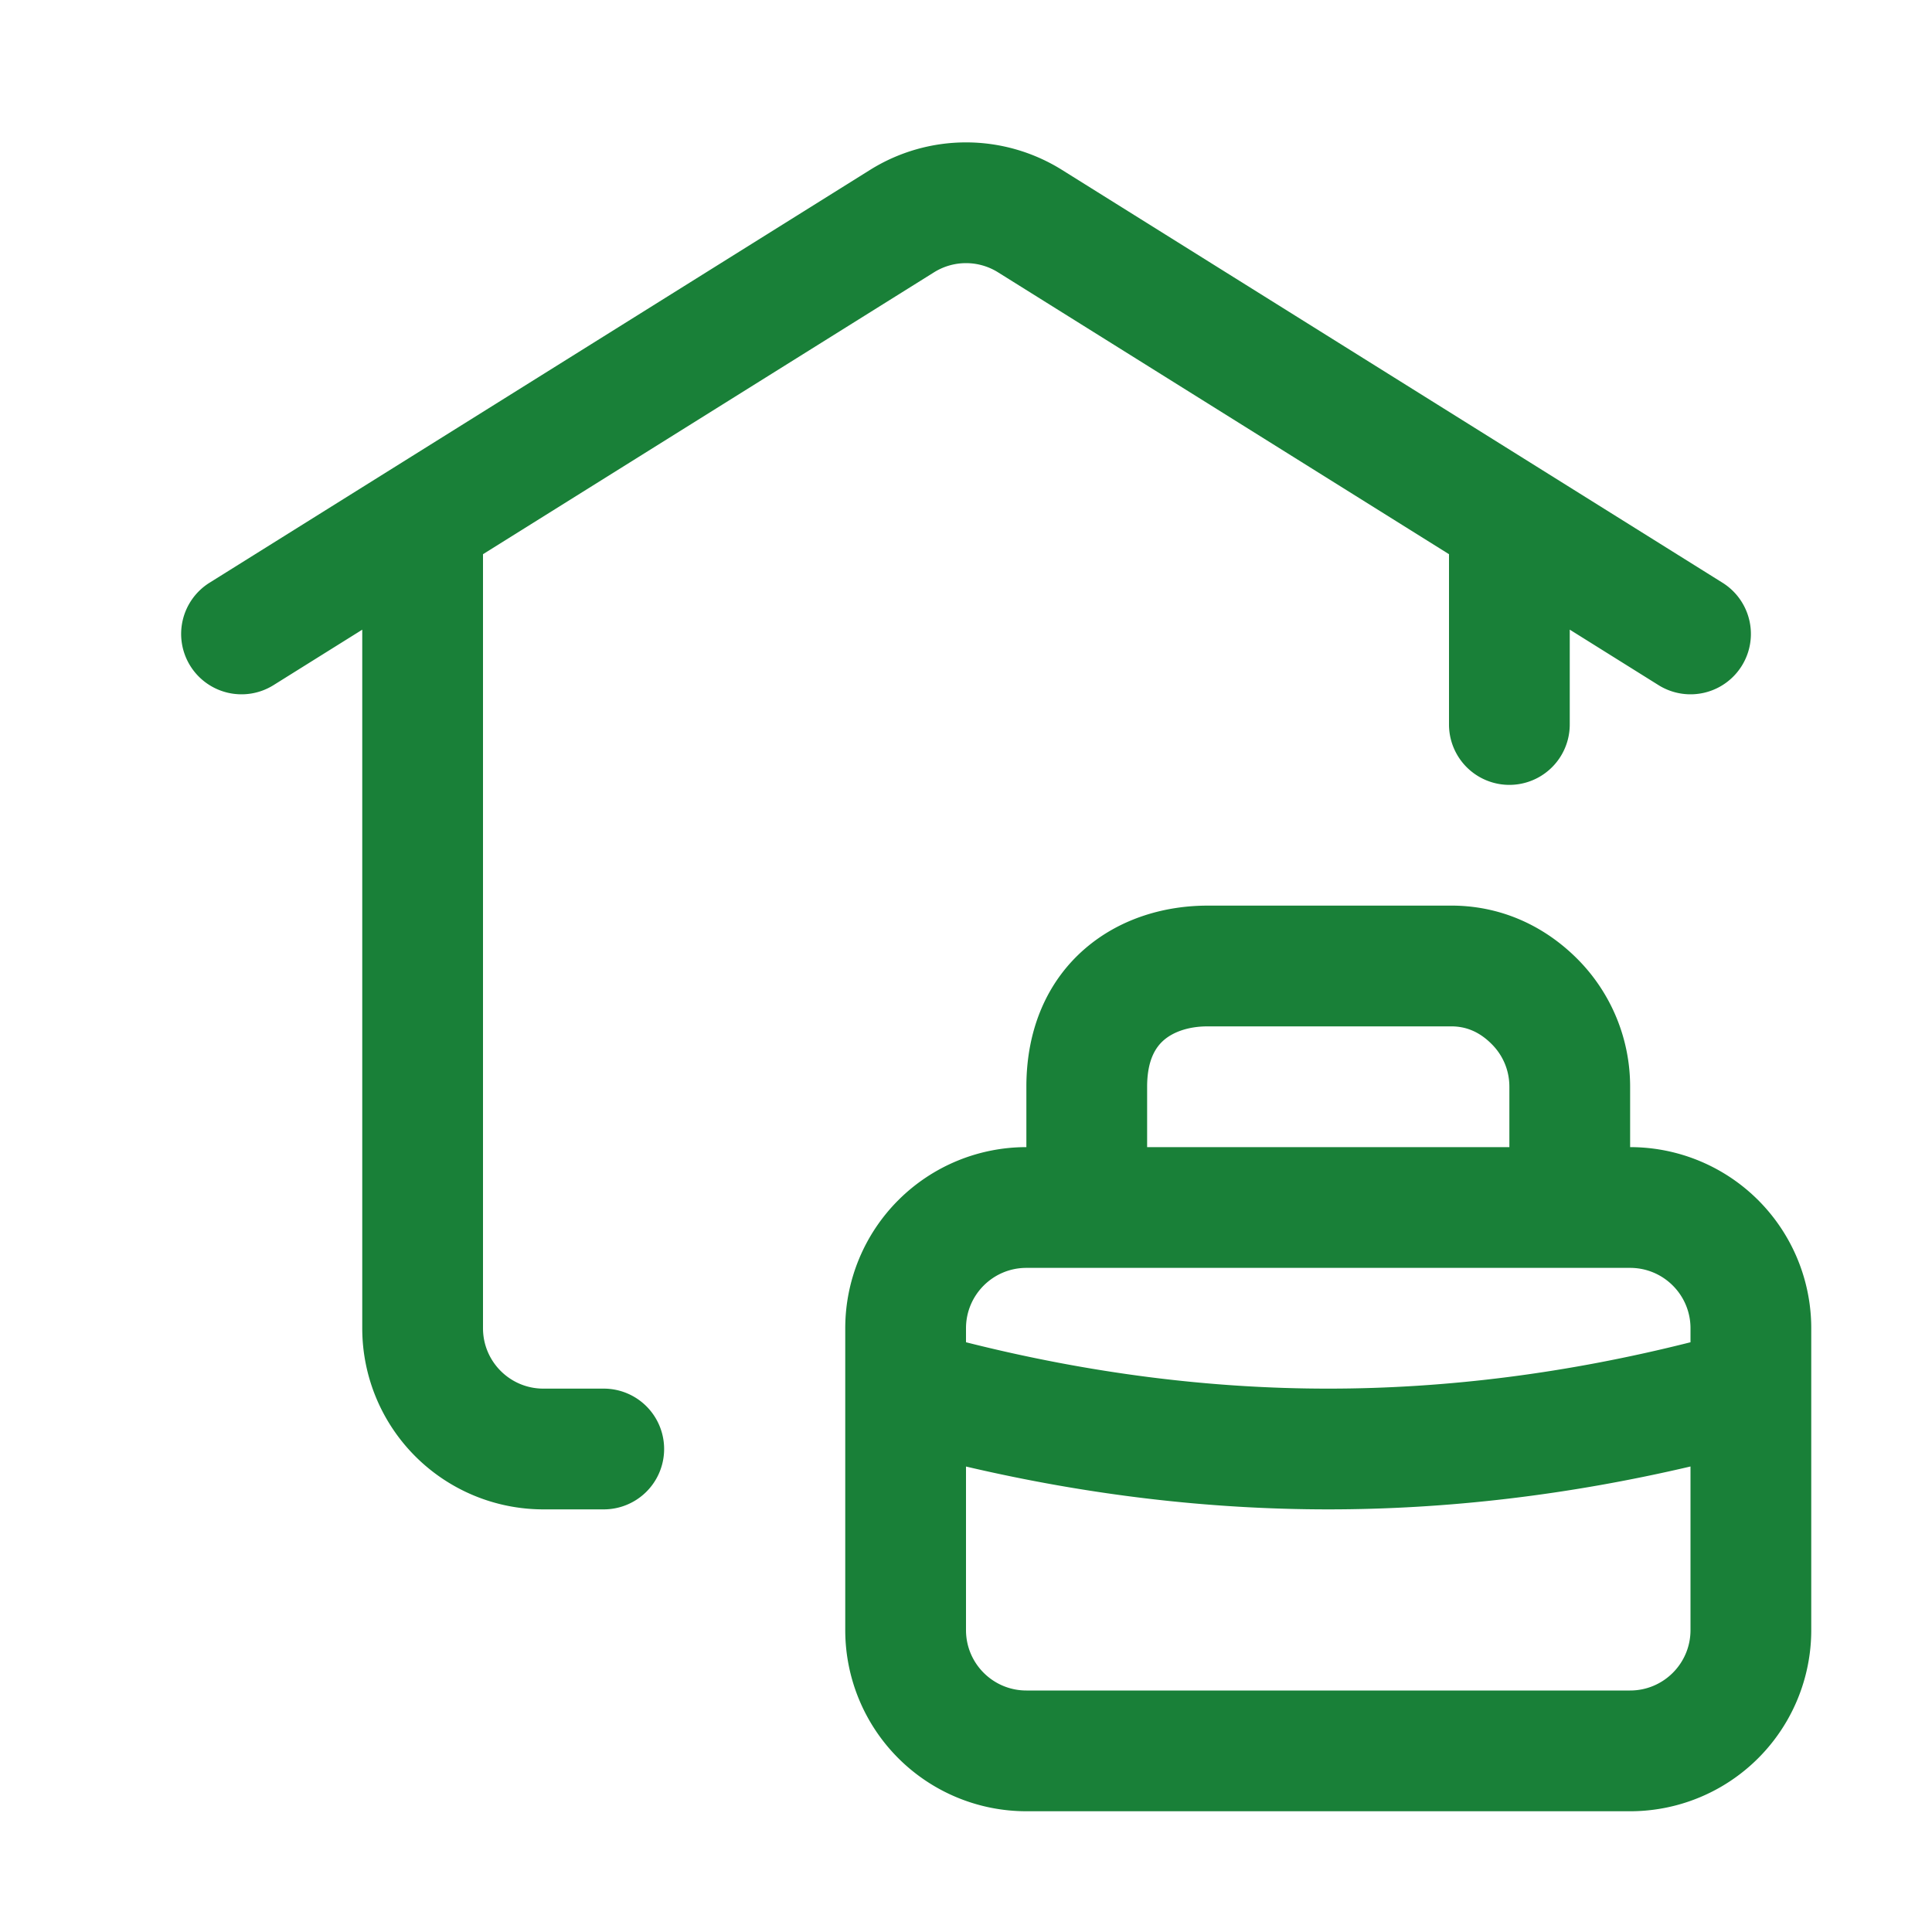 <svg xmlns="http://www.w3.org/2000/svg" width="40" height="40" fill="none"><path fill="#198038" fill-rule="evenodd" d="M18.013 3.518a3.75 3.75 0 0 1 3.975 0l13.675 8.547a1.25 1.25 0 0 1-1.325 2.12L32.5 13.036V15a1.25 1.25 0 1 1-2.5 0v-3.526l-9.337-5.836a1.25 1.25 0 0 0-1.325 0L10 11.474V27.5c0 .69.56 1.25 1.25 1.25h1.25a1.25 1.25 0 1 1 0 2.5h-1.25A3.75 3.75 0 0 1 7.5 27.5V13.037l-1.837 1.148a1.25 1.25 0 1 1-1.325-2.12l13.675-8.547zm12.01 17.732c.33-.006.61.115.86.366.229.228.367.538.367.884v1.25h-7.5V22.5c0-.563.185-.826.347-.966.193-.167.506-.284.903-.284h5.022zm2.629-1.402c-.672-.671-1.582-1.114-2.662-1.098H25c-.853 0-1.79.248-2.535.89-.775.668-1.215 1.655-1.215 2.86v1.25a3.75 3.75 0 0 0-3.75 3.75v6.25a3.75 3.75 0 0 0 3.75 3.75h12.5a3.75 3.75 0 0 0 3.75-3.75V27.5a3.75 3.75 0 0 0-3.75-3.75V22.5a3.742 3.742 0 0 0-1.098-2.652zM20 27.5c0-.69.56-1.25 1.25-1.25h12.5c.69 0 1.25.56 1.25 1.25v.29c-2.544.642-5.044.96-7.5.96-2.457 0-4.956-.318-7.5-.96v-.29zm7.5 3.75c2.475 0 4.976-.297 7.5-.888v3.388c0 .69-.56 1.25-1.25 1.25h-12.5c-.69 0-1.25-.56-1.25-1.25v-3.387c2.523.59 5.024.887 7.5.887z" clip-rule="evenodd"/></svg>